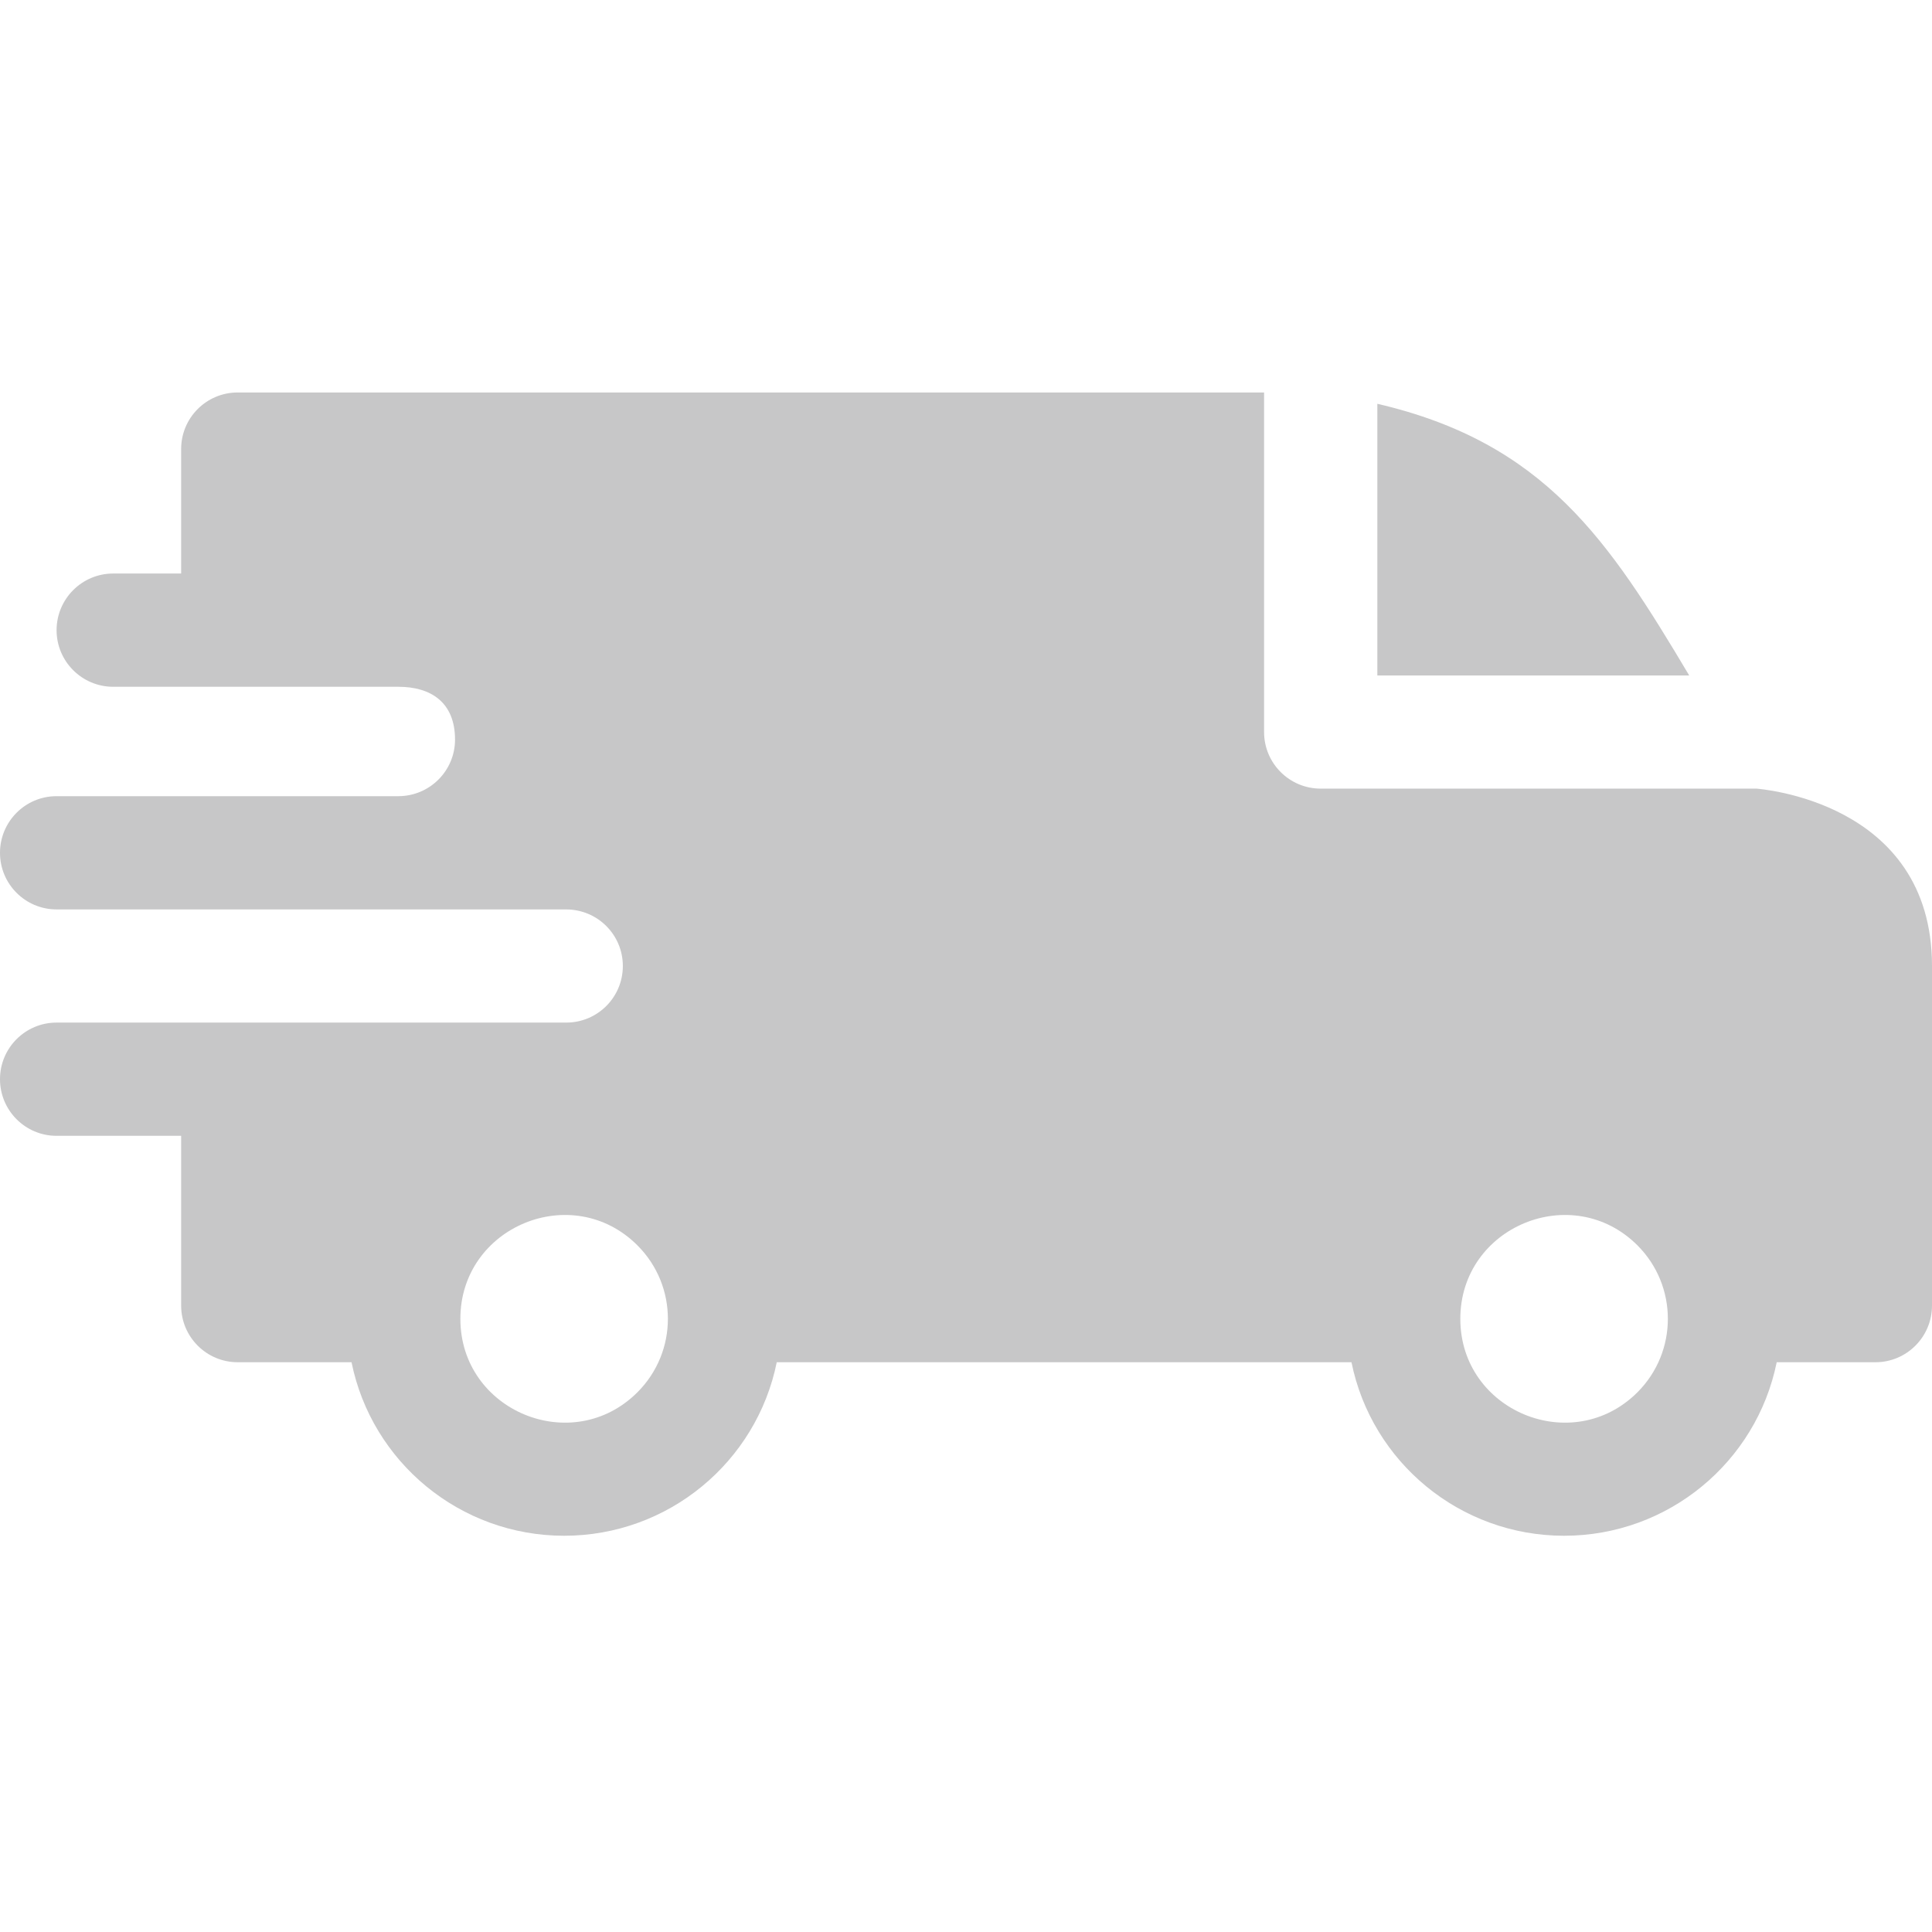 <svg width="21" height="21" viewBox="0 0 21 21" fill="none" xmlns="http://www.w3.org/2000/svg">
<path fill-rule="evenodd" clip-rule="evenodd" d="M14.971 4.389C16.791 4.812 17.488 5.876 18.361 7.342H14.971V4.389ZM4.33 7.465C4.687 7.465 4.946 7.637 4.946 8.039C4.946 8.378 4.671 8.653 4.332 8.654H0.615C0.275 8.654 0 8.93 0 9.27C0 9.609 0.275 9.885 0.615 9.885H6.152C6.495 9.885 6.77 10.16 6.77 10.5C6.77 10.84 6.495 11.115 6.155 11.115H0.615C0.275 11.115 0 11.391 0 11.73C0 12.07 0.275 12.346 0.615 12.346H1.969V14.191C1.969 14.531 2.244 14.807 2.584 14.807H3.821C4.041 15.893 5.001 16.693 6.132 16.693C7.263 16.693 8.223 15.893 8.443 14.807H14.69C14.91 15.893 15.87 16.693 17.001 16.693C18.132 16.693 19.092 15.893 19.312 14.807H20.385C20.725 14.807 21 14.531 21 14.191V10.5C21 8.695 19.096 8.575 19.094 8.572H14.355C14.016 8.572 13.74 8.297 13.74 7.957V4.266H2.584C2.244 4.266 1.969 4.541 1.969 4.881V6.234H1.23C0.891 6.234 0.615 6.51 0.615 6.85C0.615 7.189 0.891 7.465 1.23 7.465H4.33ZM17.799 13.537C18.239 13.978 18.239 14.692 17.799 15.133C17.09 15.841 15.873 15.337 15.873 14.335C15.873 13.333 17.09 12.829 17.799 13.537ZM6.929 13.537C7.37 13.978 7.37 14.692 6.929 15.133C6.221 15.841 5.004 15.337 5.004 14.335C5.004 13.333 6.221 12.829 6.929 13.537Z" fill="#C7C7C8"/>
</svg>

